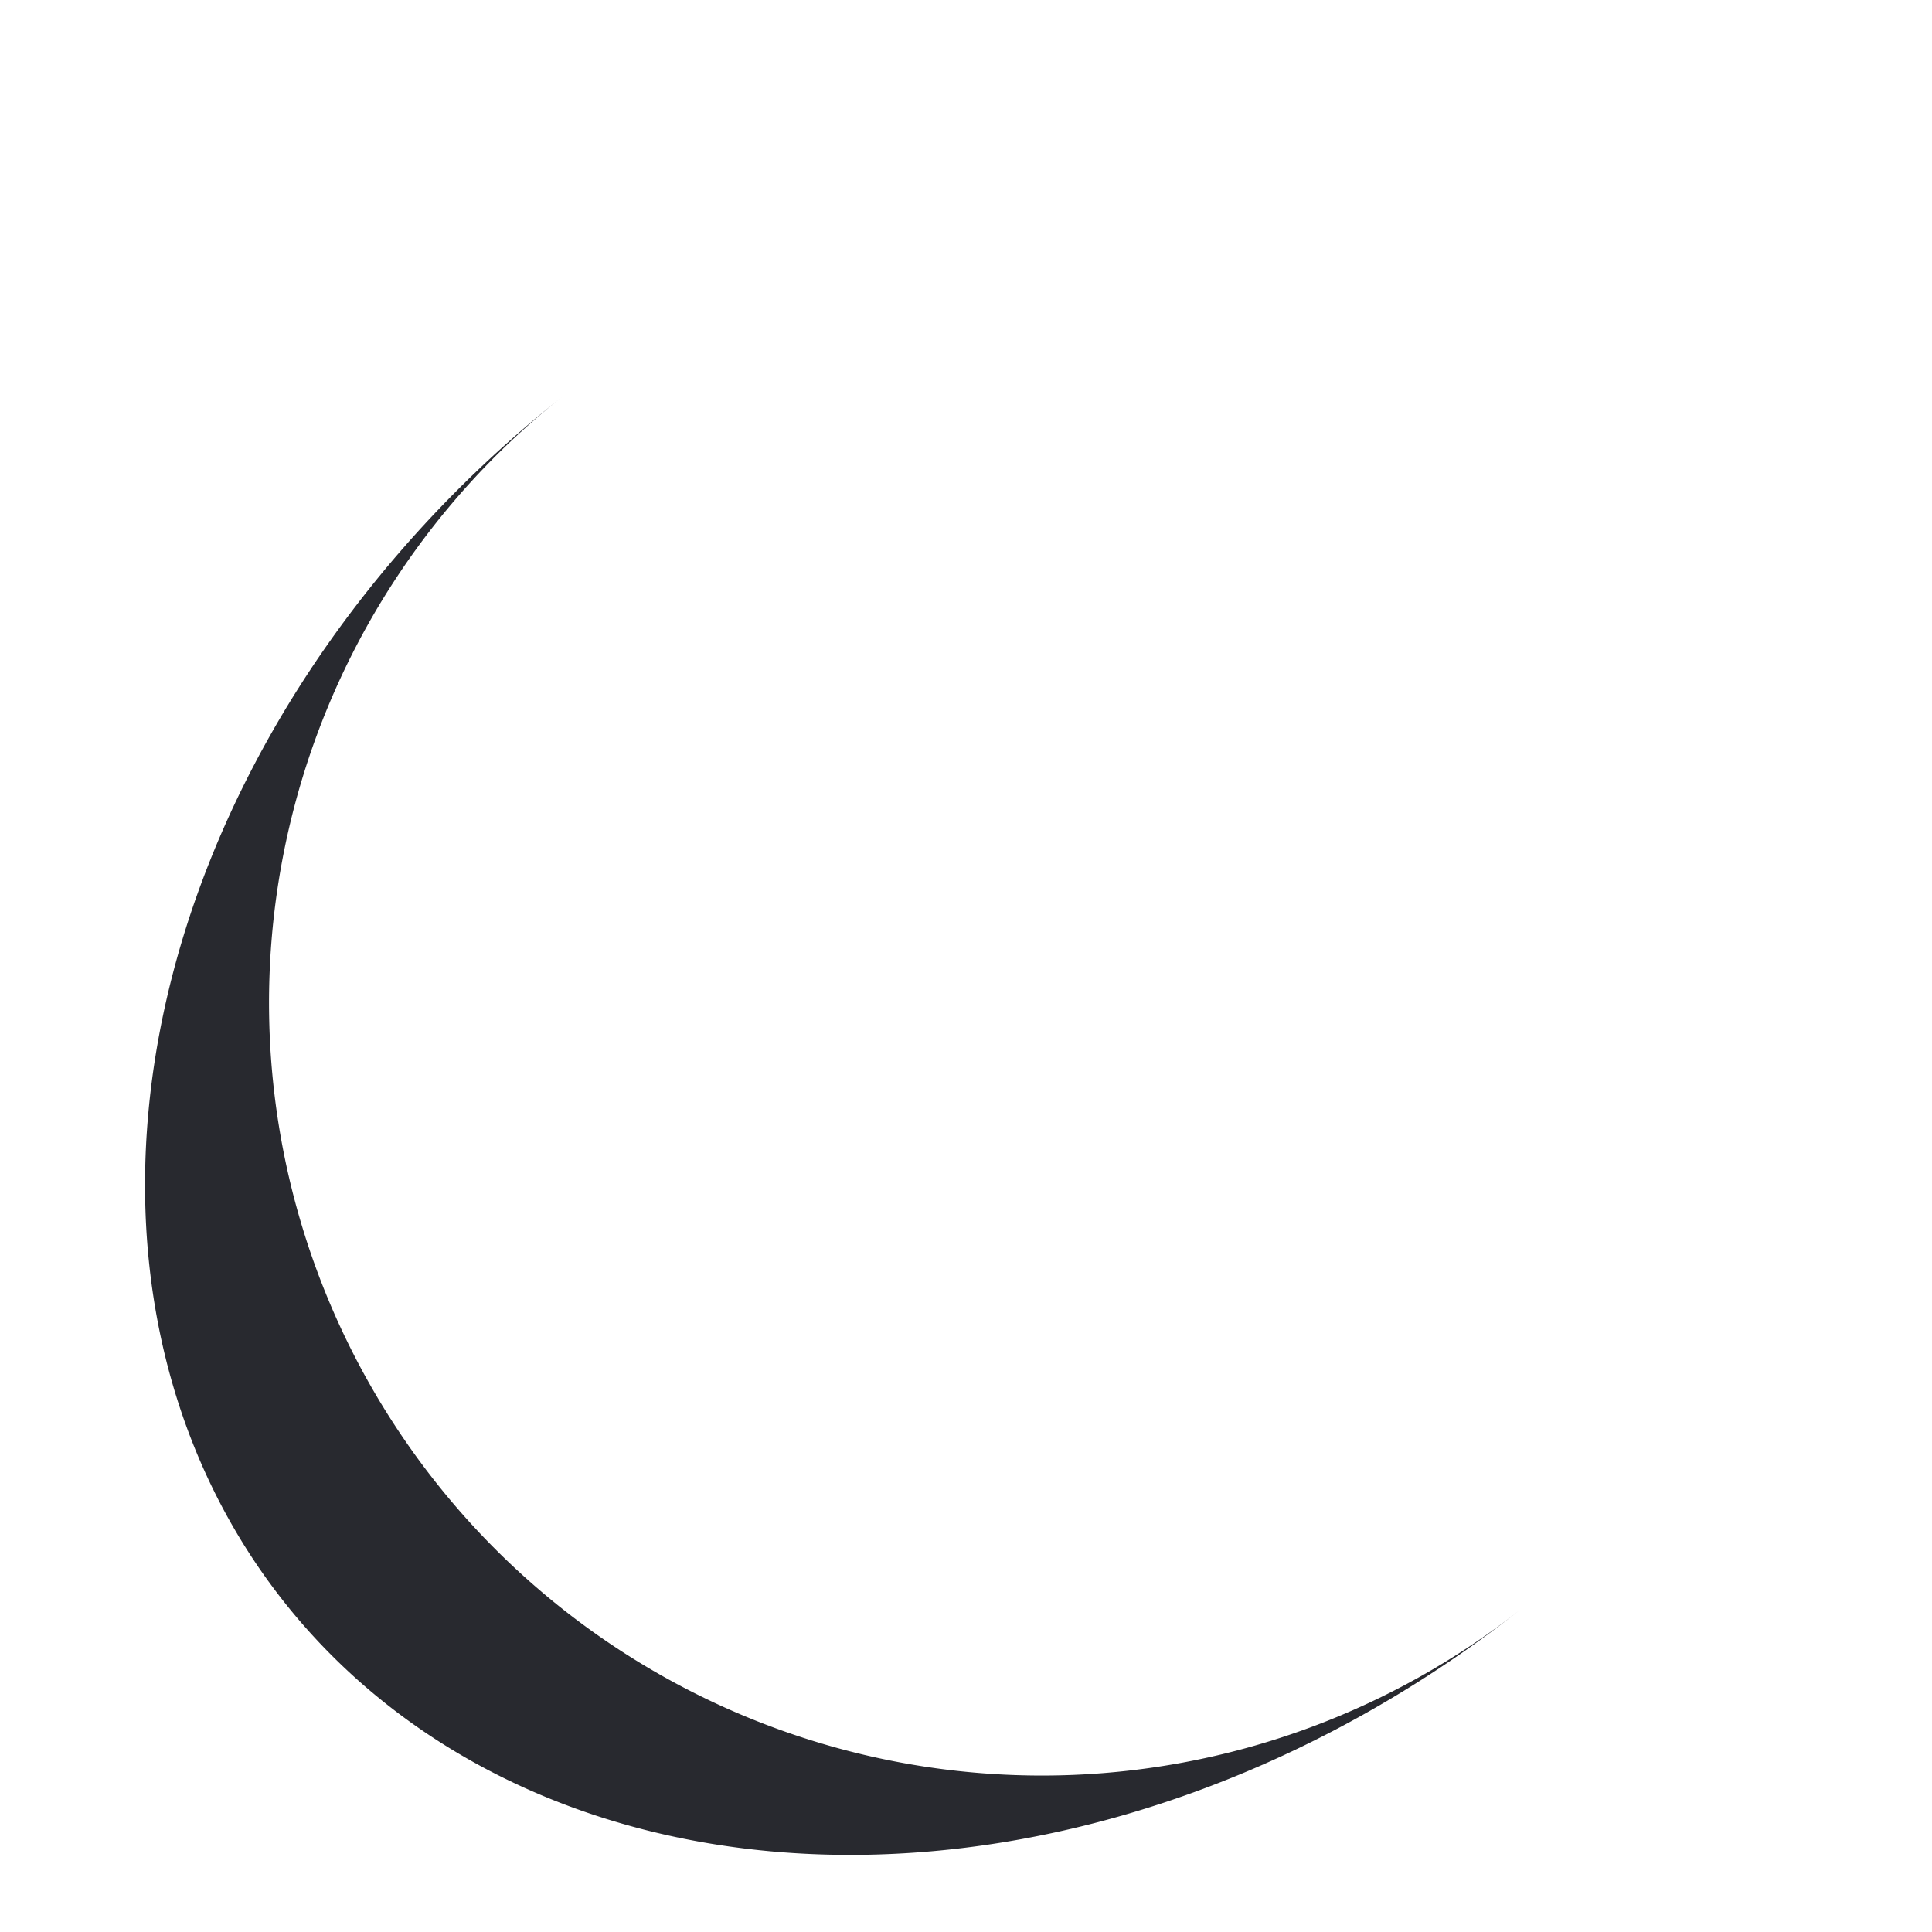 <svg width="100px"  height="100px"  xmlns="http://www.w3.org/2000/svg" viewBox="0 0 100 100" preserveAspectRatio="xMidYMid" class="lds-eclipse" style="background: none;"><path ng-attr-d="{{config.pathCmd}}" ng-attr-fill="{{config.color}}" stroke="none" d="M10 50A40 40 0 0 0 90 50A40 50 0 0 1 10 50" fill="#28292f" transform="rotate(51.719 50 55)"><animateTransform attributeName="transform" type="rotate" calcMode="linear" values="0 50 55;360 50 55" keyTimes="0;1" dur="1s" begin="0s" repeatCount="indefinite"></animateTransform></path></svg>